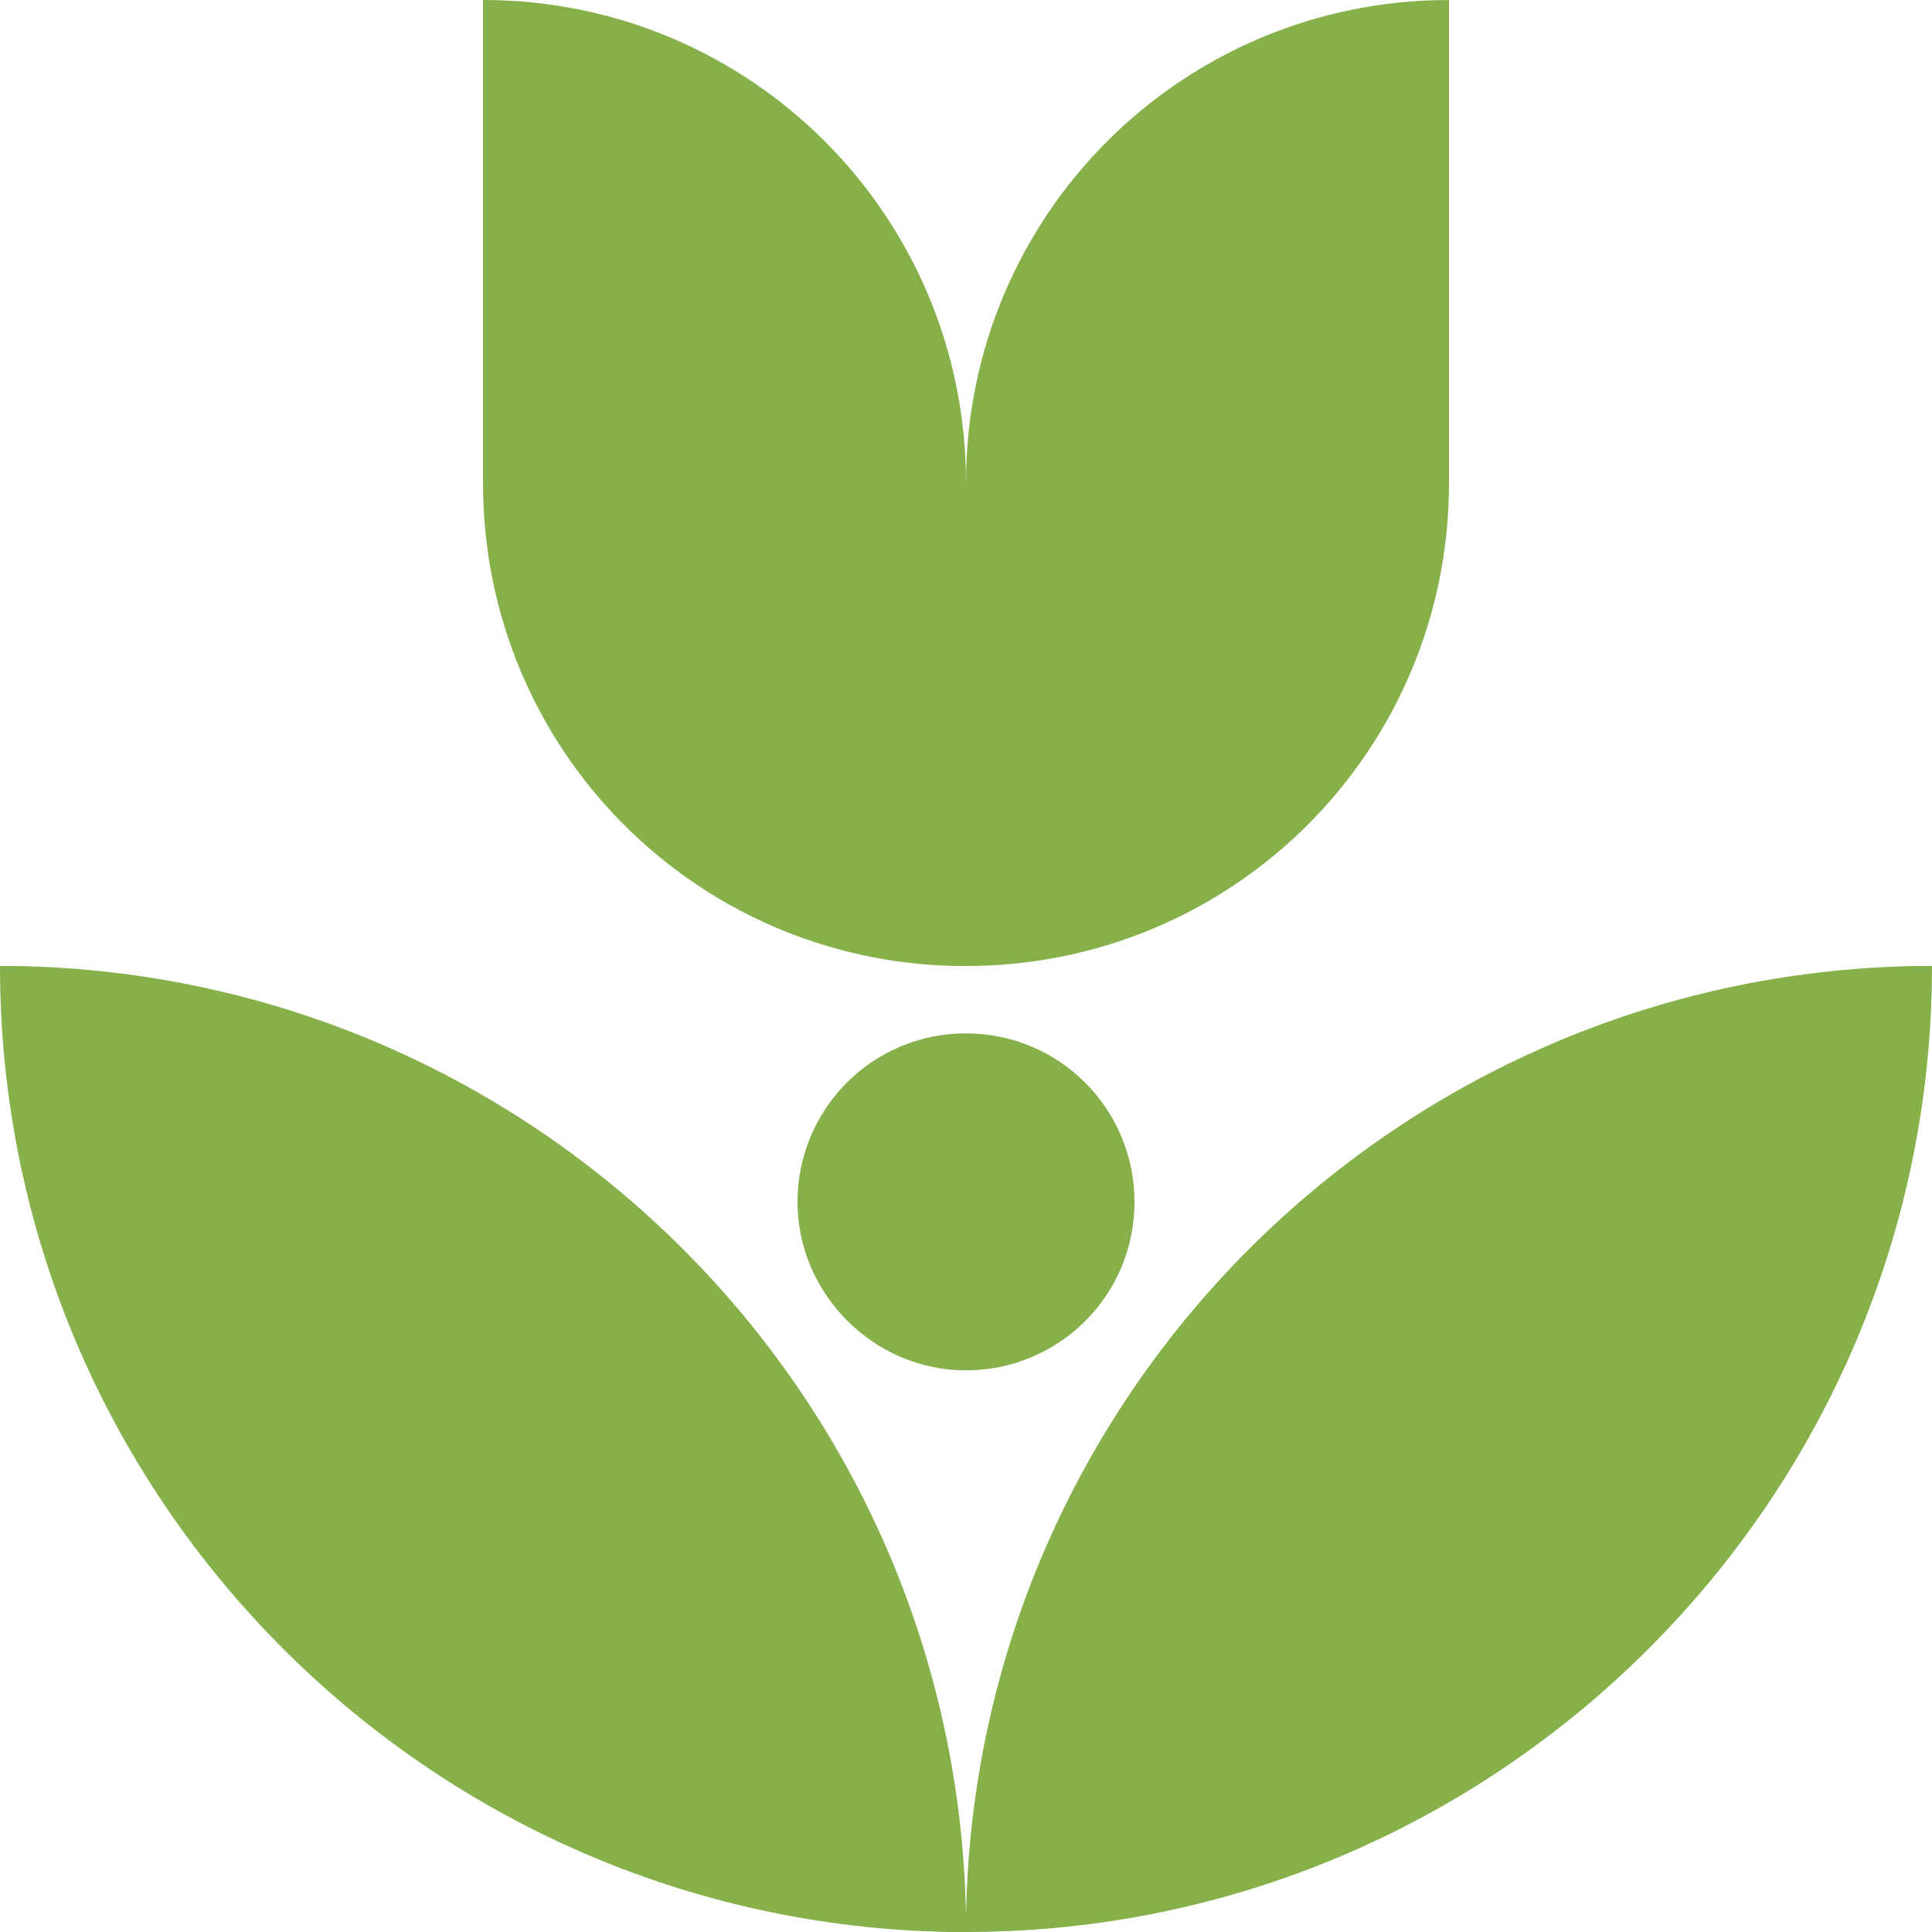 <?xml version="1.0" encoding="UTF-8"?>
<!-- Generator: Adobe Illustrator 27.4.0, SVG Export Plug-In . SVG Version: 6.00 Build 0)  -->
<svg version="1.1" id="Calque_1" xmlns="http://www.w3.org/2000/svg" xmlns:xlink="http://www.w3.org/1999/xlink" x="0px" y="0px" viewBox="0 0 86 86" style="enable-background:new 0 0 86 86;" xml:space="preserve">
<style type="text/css">
	.st0{fill-rule:evenodd;clip-rule:evenodd;fill:#86B049;}
</style>
<g id="Page-1">
	<g id="V5_ElicitPlant_Site-01-HOME" transform="translate(-677, -4299)">
		<g id="_x30_5---BANDEAU" transform="translate(0, 4102)">
			<path id="icon-engagementsd-RSE" class="st0" d="M763,240c0,23.7-19.3,43-43,43l-0.7,0c-23.4-0.4-42.3-19.5-42.3-43l0.7,0     c23.2,0.4,41.9,19.1,42.3,42.3l0,0.7l0-0.7c0.4-23.2,19.1-41.9,42.3-42.3L763,240z M720,243c4.2,0,7.5,3.4,7.5,7.5     c0,4.2-3.4,7.5-7.5,7.5s-7.5-3.4-7.5-7.5C712.5,246.4,715.8,243,720,243z M741.5,197v21.5c0,11.9-9.6,21.5-21.5,21.5l-0.4,0     c-11.7-0.2-21.1-9.7-21.1-21.5V197c11.9,0,21.5,9.6,21.5,21.5C720,206.6,729.6,197,741.5,197z"/>
		</g>
	</g>
</g>
</svg>